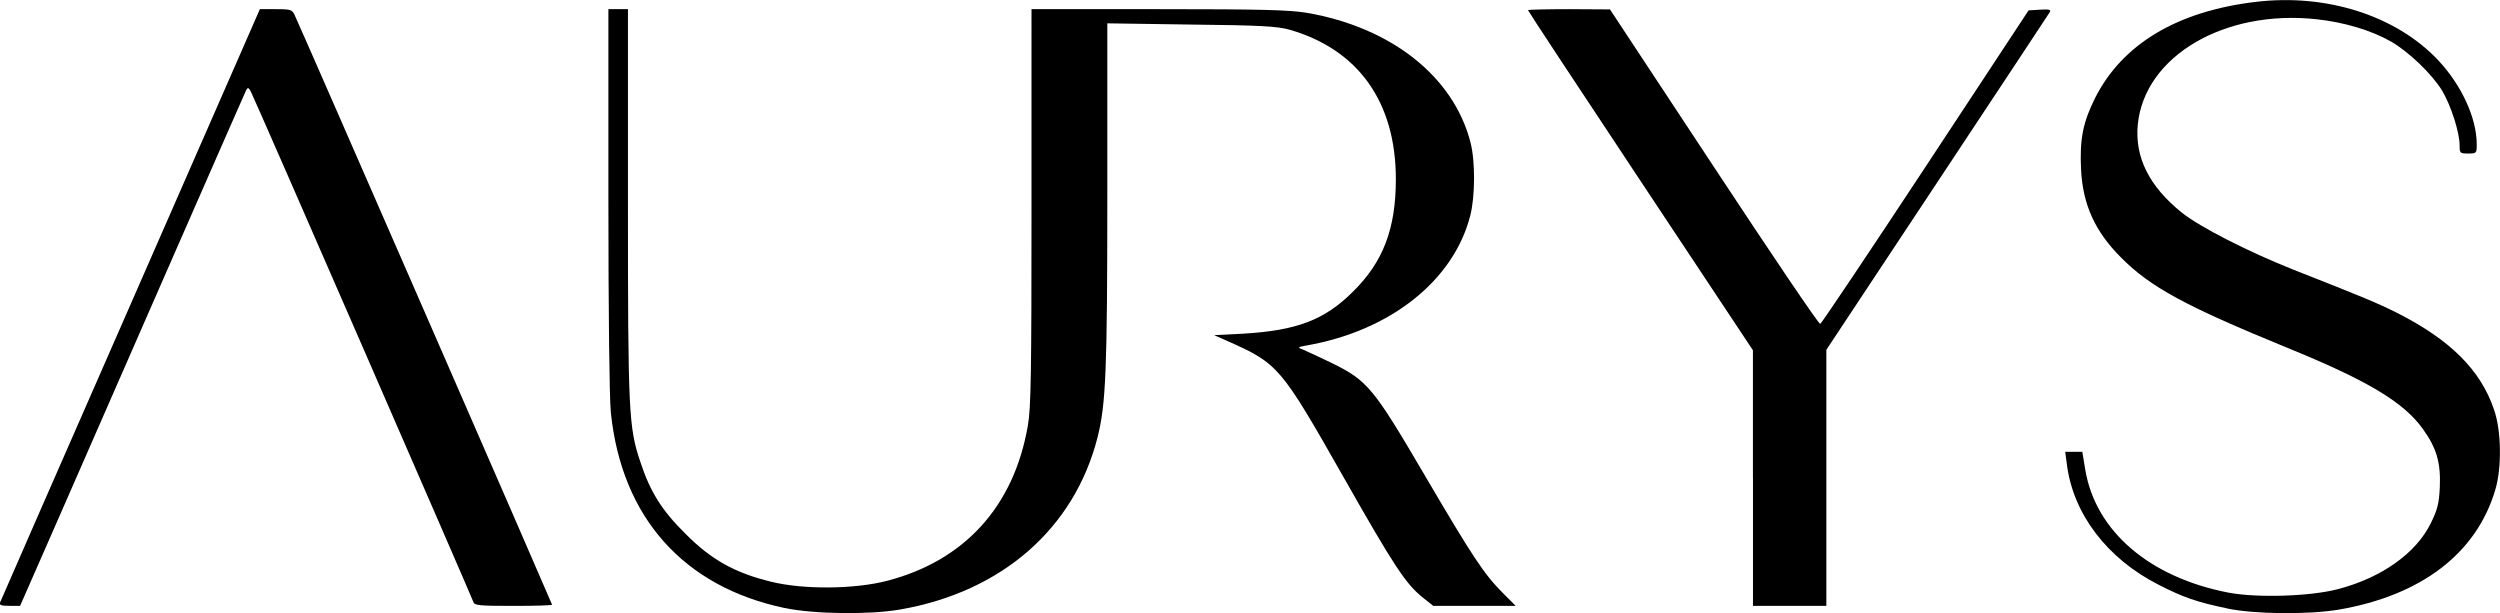 <svg xmlns="http://www.w3.org/2000/svg" id="uuid-d383b3e1-58dc-410c-a2e8-4ea85a897daf" data-name="Layer 2" viewBox="0 0 409.23 100.37"><g id="uuid-cabfc961-f3ed-4540-8906-66887326c549" data-name="Layer 1"><g id="uuid-9151d7c6-ddcb-4337-af0c-767d1bf34aac" data-name="l444ZbLel8bUhTMkT0GCqqr"><g><path id="uuid-d1647968-cf85-4307-b1ca-f38679ca9aea" data-name="p1FhWyh4CG" d="M128.49,99.54c-16.61-3.48-26.74-14.85-28.5-32.03-.24-2.44-.4-16.45-.4-35.03V1.5h3.2v31.95c0,34.07.12,36.51,2.04,42.19,1.6,4.88,3.52,7.93,7.37,11.73,4.2,4.24,8.09,6.41,14.01,7.85,5.32,1.32,13.73,1.24,19.06-.16,12.65-3.32,20.7-12.17,22.98-25.38.52-2.84.6-8.81.6-35.79V1.5h20.78c16.77,0,21.42.12,24.3.6,13.85,2.4,24.02,10.45,26.78,21.22.8,3.08.76,8.85-.04,11.97-2.72,10.65-13.09,18.86-26.78,21.26-1.52.28-1.56.32-.6.68.56.24,2.68,1.2,4.72,2.2,5.8,2.84,6.81,4.04,15.09,18.17,8.01,13.65,9.77,16.29,12.85,19.42l2.16,2.16h-13.49l-1.56-1.24c-2.92-2.28-4.8-5.16-13.17-19.9-10.25-18.05-10.65-18.53-18.98-22.22l-2.16-.96,4.76-.24c8.77-.52,13.33-2.24,17.97-6.89,4.96-4.88,7.01-10.33,7.01-18.41,0-12.57-6.12-21.22-17.41-24.46-2-.56-4.72-.72-16.09-.84l-13.73-.2v27.78c0,29.3-.24,34.55-1.6,39.99-3.8,14.93-15.69,25.3-32.31,28.18-4.96.88-14.13.76-18.86-.24Z"></path><path id="uuid-8bbed61d-bccc-48ba-a23f-9555440692b4" data-name="pXKGgD1tt" d="M364.52,99.58c-4.84-1-7.17-1.8-11.21-3.88-8.41-4.28-13.93-11.57-14.97-19.62l-.28-2.12h2.8l.48,2.92c1.68,10.09,10.53,17.65,23.5,20.14,4.76.88,13.41.6,17.93-.6,7.13-1.88,12.73-5.88,15.13-10.77,1.08-2.2,1.36-3.2,1.48-5.96.16-3.96-.52-6.33-2.76-9.45-3.16-4.44-9.17-8.01-22.46-13.41-16.41-6.73-22.14-9.81-26.98-14.69-4.24-4.24-6.25-8.65-6.53-14.41-.24-5,.32-7.73,2.32-11.73,4.44-8.77,13.41-14.17,26.26-15.69,11.57-1.4,22.98,2.24,29.86,9.53,3.84,4.08,6.33,9.49,6.33,13.77,0,1.48-.04,1.52-1.4,1.52s-1.4-.08-1.4-1.32c0-2.12-1.4-6.49-2.84-8.93-1.64-2.72-5.48-6.41-8.41-8.09-3.24-1.84-7.69-3.16-12.17-3.64-15.09-1.64-28.14,6.04-29.26,17.21-.52,5.36,1.84,10.13,7.21,14.45,2.96,2.36,10.81,6.37,18.25,9.33,11.69,4.6,13.69,5.44,16.93,7.05,8.77,4.44,13.73,9.37,15.93,15.89,1.2,3.44,1.28,9.49.2,13.09-3.08,10.41-12.09,17.29-25.62,19.62-4.96.84-13.85.76-18.33-.2Z"></path><path id="uuid-656b62e7-41ed-435e-9379-1563ca4a61cb" data-name="pspwUqLfG" d="M.07,98.49c.16-.4,9.77-22.38,21.38-48.84L42.54,1.5h2.64c2.48,0,2.68.08,3.12,1.12,1.44,3.08,42.07,96.2,42.07,96.36,0,.12-2.84.2-6.37.2-5.72,0-6.37-.08-6.53-.68-.24-.76-35.75-82.27-36.43-83.55-.36-.64-.48-.68-.76-.16-.16.32-5.72,13.01-12.37,28.18-6.65,15.17-14.89,34.03-18.33,41.87l-6.29,14.33h-1.76c-1.48,0-1.68-.12-1.48-.68Z"></path><path id="uuid-c85b2f71-4d5a-4699-b9ef-6371250b5c04" data-name="p1BSaxh3j9" d="M286.94,78.28v-20.94l-18.41-27.74c-10.13-15.25-18.41-27.82-18.41-27.94,0-.08,3-.16,6.73-.16l6.69.04,17.01,25.78c9.37,14.21,17.17,25.78,17.41,25.7.2-.08,7.97-11.65,17.25-25.74l16.85-25.58,1.92-.12c1.44-.08,1.8,0,1.56.4-.16.28-8.49,12.85-18.45,27.9l-18.13,27.38v41.91h-12.01v-20.9Z"></path></g></g></g></svg>